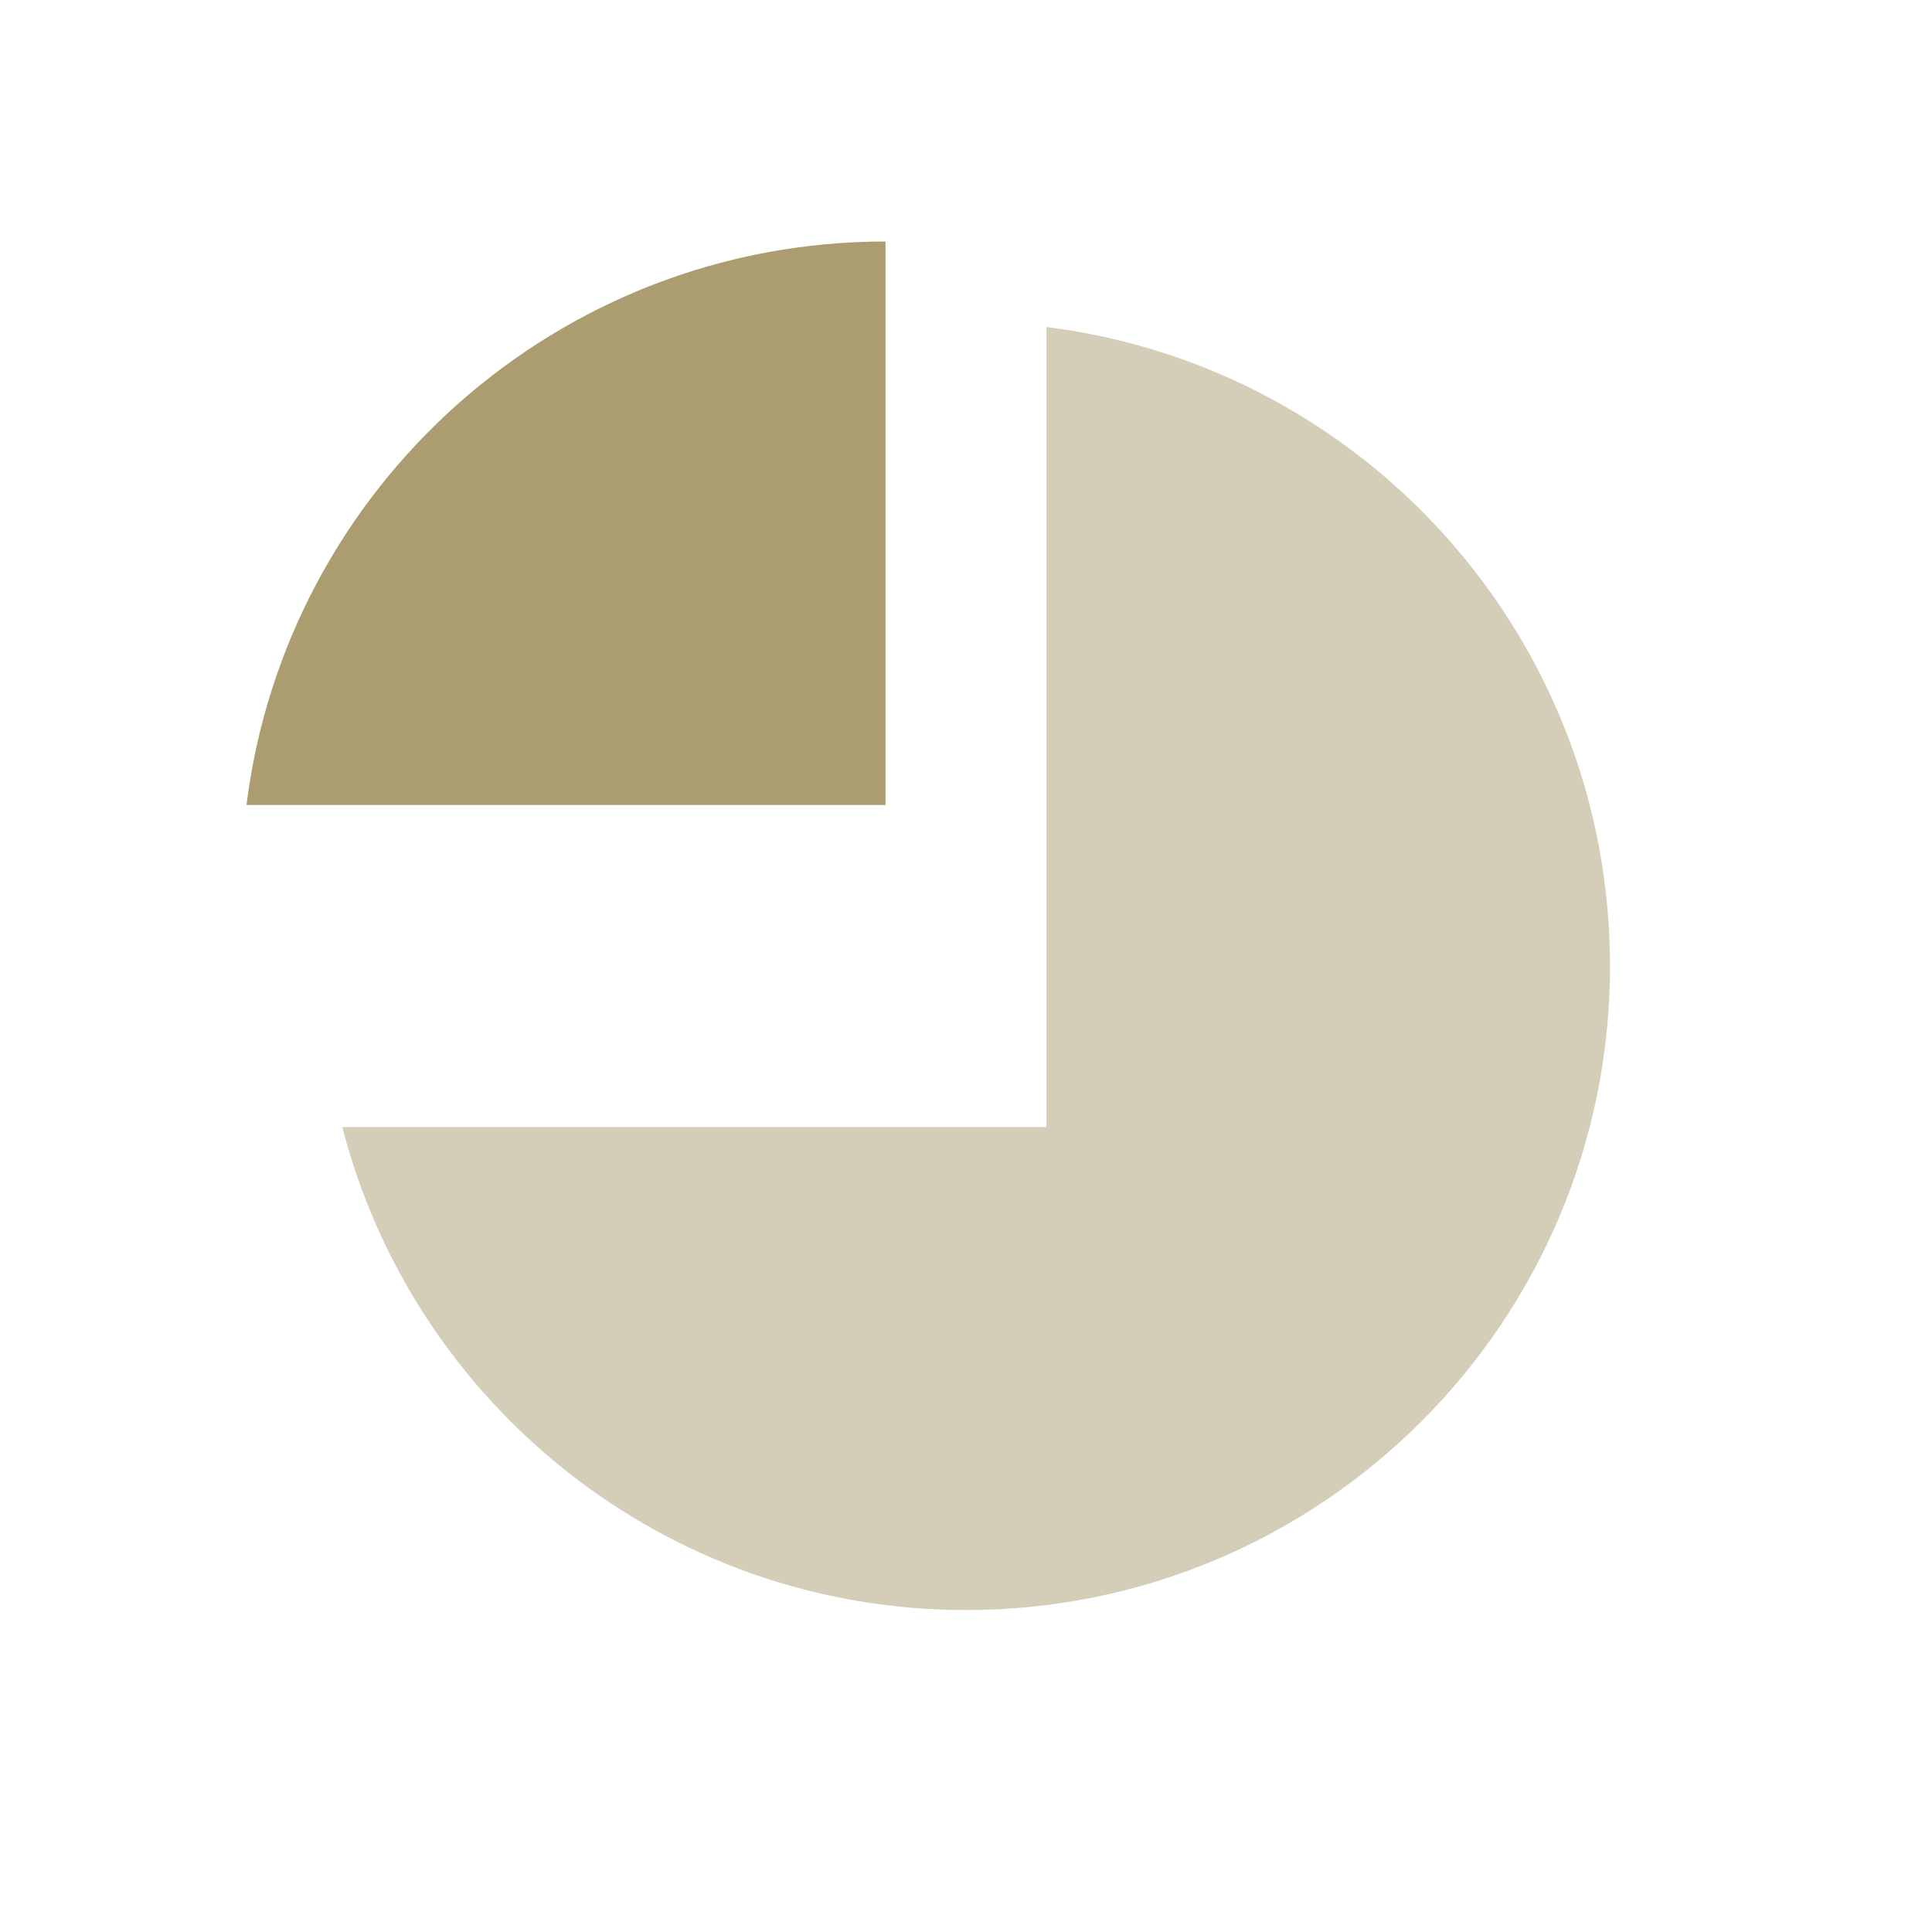 <svg width="48" height="48" viewBox="0 0 48 48" fill="none" xmlns="http://www.w3.org/2000/svg">
<path opacity="0.5" fill-rule="evenodd" clip-rule="evenodd" d="M8.504 28.001C10.28 34.902 16.545 40.001 24 40.001C32.837 40.001 40 32.838 40 24.001C40 15.842 33.893 9.109 26 8.125V28.001H8.504Z" fill="#AB9D70"/>
<path fill-rule="evenodd" clip-rule="evenodd" d="M22 20V6C13.841 6 7.108 12.107 6.124 20H22Z" fill="#AB9D70"/>
</svg>
